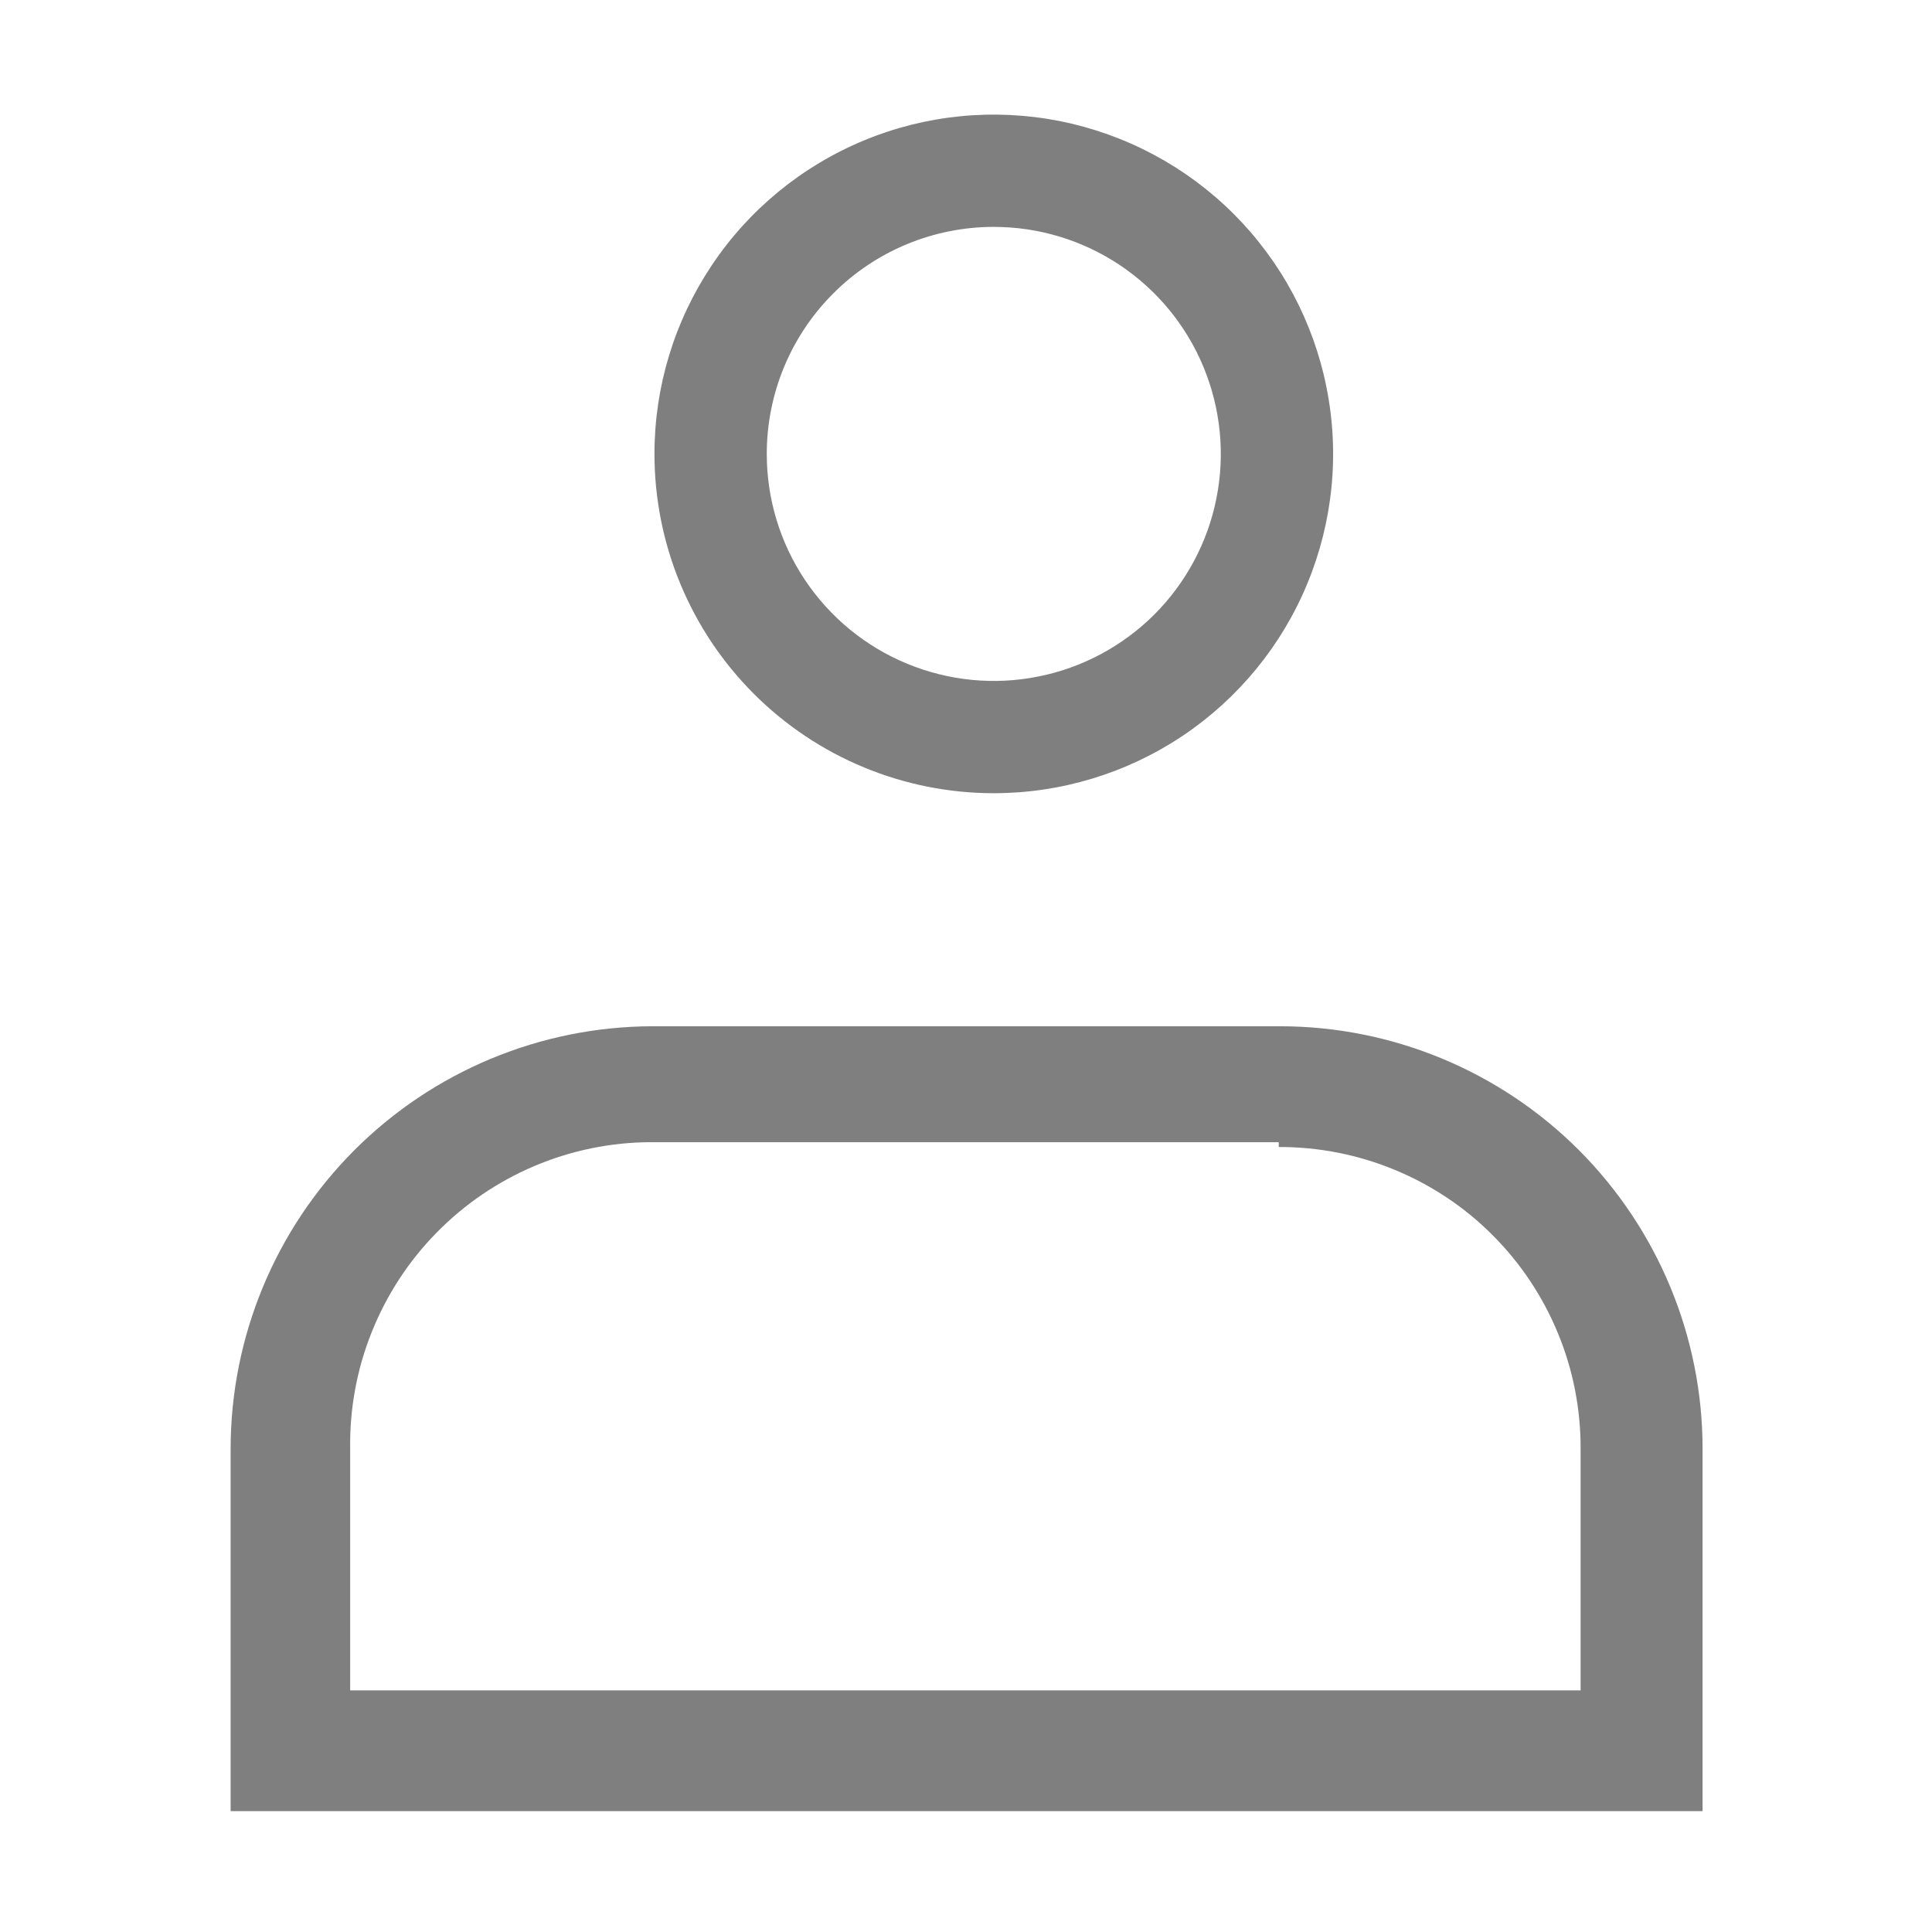 <svg width="16" height="16" viewBox="0 0 16 16" fill="none" xmlns="http://www.w3.org/2000/svg"><path fill-rule="evenodd" clip-rule="evenodd" d="M9.791 6.096C9.329 6.404 8.786 6.569 8.23 6.569C7.485 6.569 6.77 6.273 6.243 5.746C5.716 5.219 5.42 4.504 5.42 3.759C5.42 3.203 5.585 2.66 5.894 2.198C6.202 1.736 6.641 1.376 7.155 1.163C7.668 0.95 8.233 0.895 8.778 1.003C9.323 1.112 9.824 1.379 10.217 1.772C10.61 2.165 10.878 2.666 10.986 3.211C11.095 3.756 11.039 4.321 10.826 4.835C10.614 5.348 10.253 5.787 9.791 6.096ZM9.275 2.196C8.965 1.989 8.602 1.879 8.23 1.879C7.732 1.879 7.253 2.077 6.901 2.43C6.548 2.782 6.35 3.261 6.35 3.759C6.35 4.131 6.46 4.495 6.667 4.804C6.874 5.113 7.167 5.354 7.511 5.496C7.854 5.638 8.232 5.676 8.597 5.603C8.962 5.531 9.297 5.351 9.56 5.089C9.822 4.826 10.002 4.491 10.074 4.126C10.147 3.761 10.109 3.383 9.967 3.04C9.825 2.696 9.584 2.403 9.275 2.196ZM1.91 11.999V14.999H14.1V11.999C14.1 11.071 13.731 10.181 13.075 9.524C12.419 8.868 11.528 8.499 10.6 8.499H5.4C4.474 8.502 3.586 8.872 2.932 9.528C2.278 10.184 1.91 11.073 1.91 11.999ZM5.39 9.459H10.59V9.499C10.919 9.498 11.245 9.562 11.548 9.687C11.852 9.812 12.129 9.996 12.361 10.229C12.593 10.461 12.777 10.737 12.902 11.041C13.028 11.345 13.091 11.671 13.09 11.999V13.999H2.9V11.999C2.895 11.668 2.955 11.34 3.078 11.033C3.201 10.725 3.383 10.445 3.615 10.209C3.846 9.973 4.122 9.785 4.427 9.656C4.732 9.527 5.059 9.46 5.39 9.459Z" fill="#7F7F7F"/></svg>